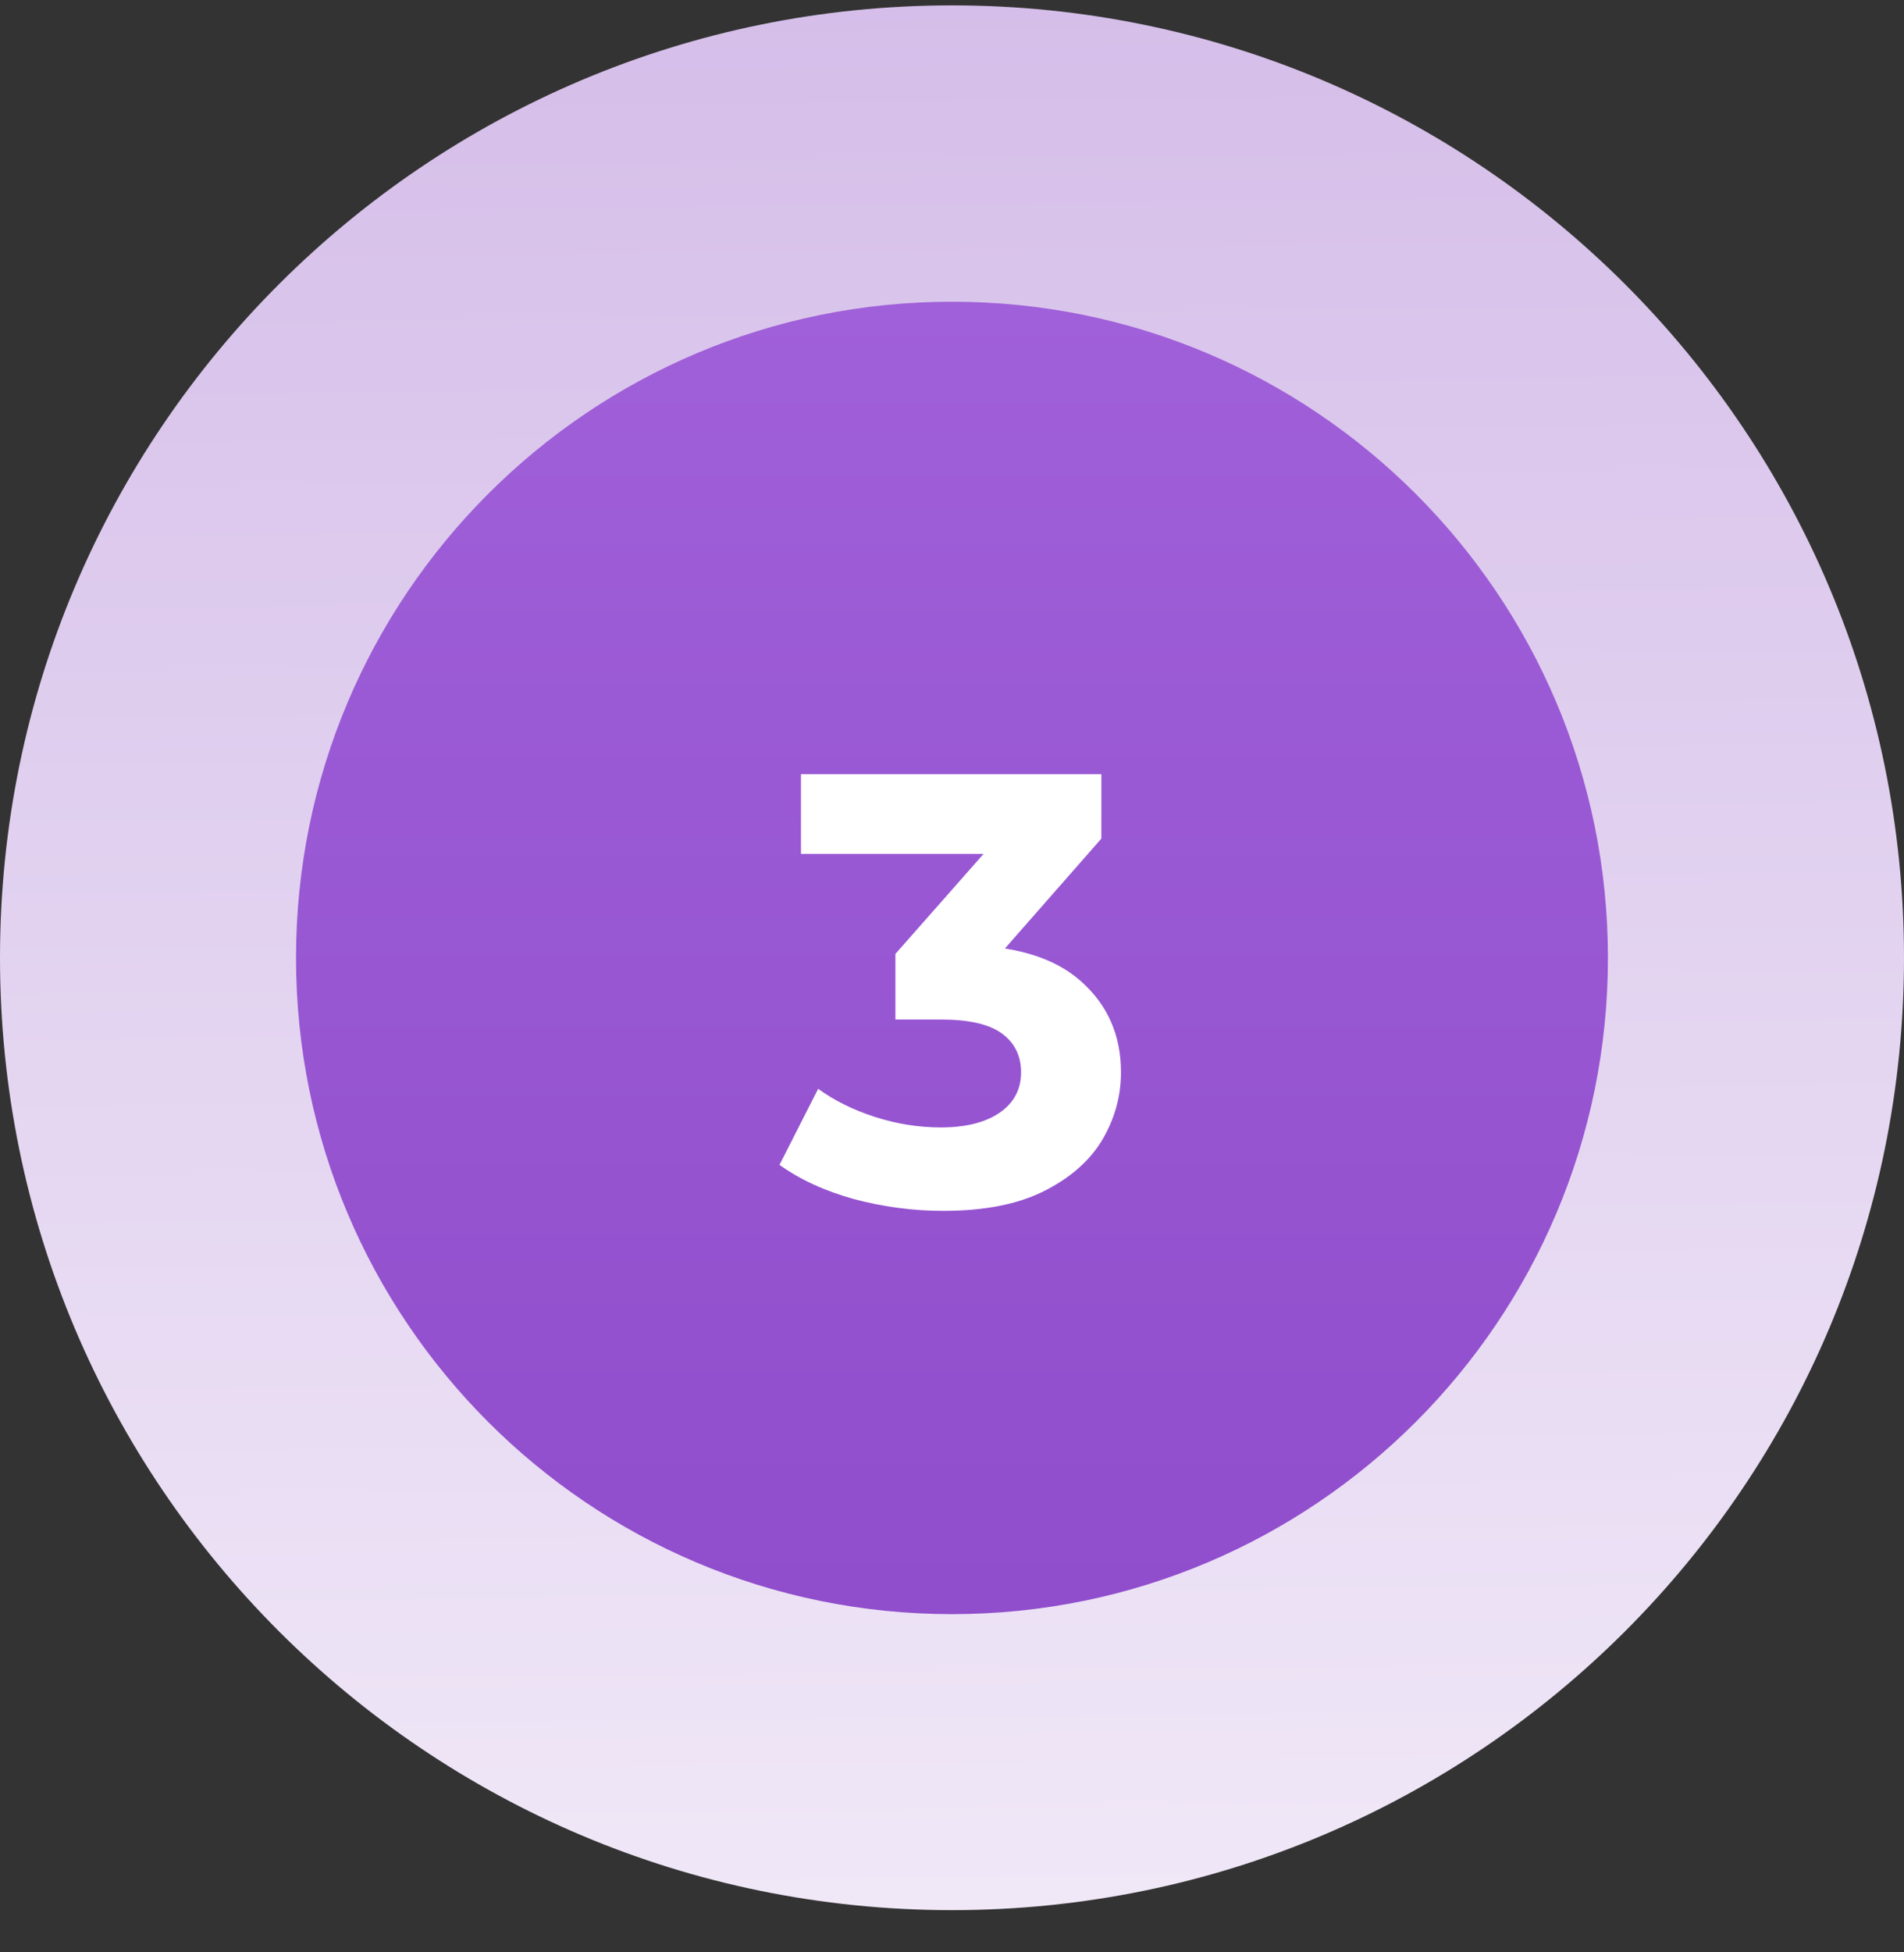 <svg width="40" height="41" viewBox="0 0 40 41" fill="none" xmlns="http://www.w3.org/2000/svg">
<rect x="0" y="0" width="40" height="41" fill="#333333" stroke="none"/>
<path d="M20 40.113C31.046 40.113 40 31.159 40 20.113C40 9.068 31.046 0.113 20 0.113C8.954 0.113 0 9.068 0 20.113C0 31.159 8.954 40.113 20 40.113Z" fill="url(#paint0_linear_5946_87535)"/>
<path d="M19.999 6.336H19.999C12.388 6.336 6.219 12.506 6.219 20.116V20.116C6.219 27.727 12.388 33.897 19.999 33.897H19.999C27.61 33.897 33.78 27.727 33.78 20.116V20.116C33.78 12.506 27.61 6.336 19.999 6.336Z" fill="url(#paint1_linear_5946_87535)"/>
<path d="M19.815 25.428C19.188 25.428 18.566 25.346 17.948 25.183C17.329 25.012 16.806 24.771 16.376 24.462L17.188 22.865C17.531 23.114 17.93 23.311 18.386 23.457C18.841 23.603 19.3 23.676 19.764 23.676C20.287 23.676 20.7 23.573 21 23.367C21.3 23.161 21.451 22.878 21.451 22.517C21.451 22.174 21.318 21.903 21.052 21.706C20.785 21.508 20.356 21.41 19.764 21.41H18.811V20.032L21.322 17.185L21.554 17.932H16.827V16.258H23.138V17.61L20.639 20.457L19.583 19.851H20.189C21.296 19.851 22.133 20.1 22.7 20.598C23.267 21.096 23.55 21.736 23.55 22.517C23.55 23.024 23.417 23.5 23.151 23.947C22.885 24.385 22.477 24.741 21.927 25.016C21.378 25.291 20.674 25.428 19.815 25.428Z" fill="white"/>
<defs>
<linearGradient id="paint0_linear_5946_87535" x1="20.853" y1="62.54" x2="19.619" y2="-43.4" gradientUnits="userSpaceOnUse">
<stop stop-color="white"/>
<stop offset="1" stop-color="#B891DA"/>
</linearGradient>
<linearGradient id="paint1_linear_5946_87535" x1="19.999" y1="6.336" x2="19.999" y2="33.897" gradientUnits="userSpaceOnUse">
<stop stop-color="#A060D9"/>
<stop offset="1" stop-color="#904DCC"/>
</linearGradient>
</defs>
</svg>

